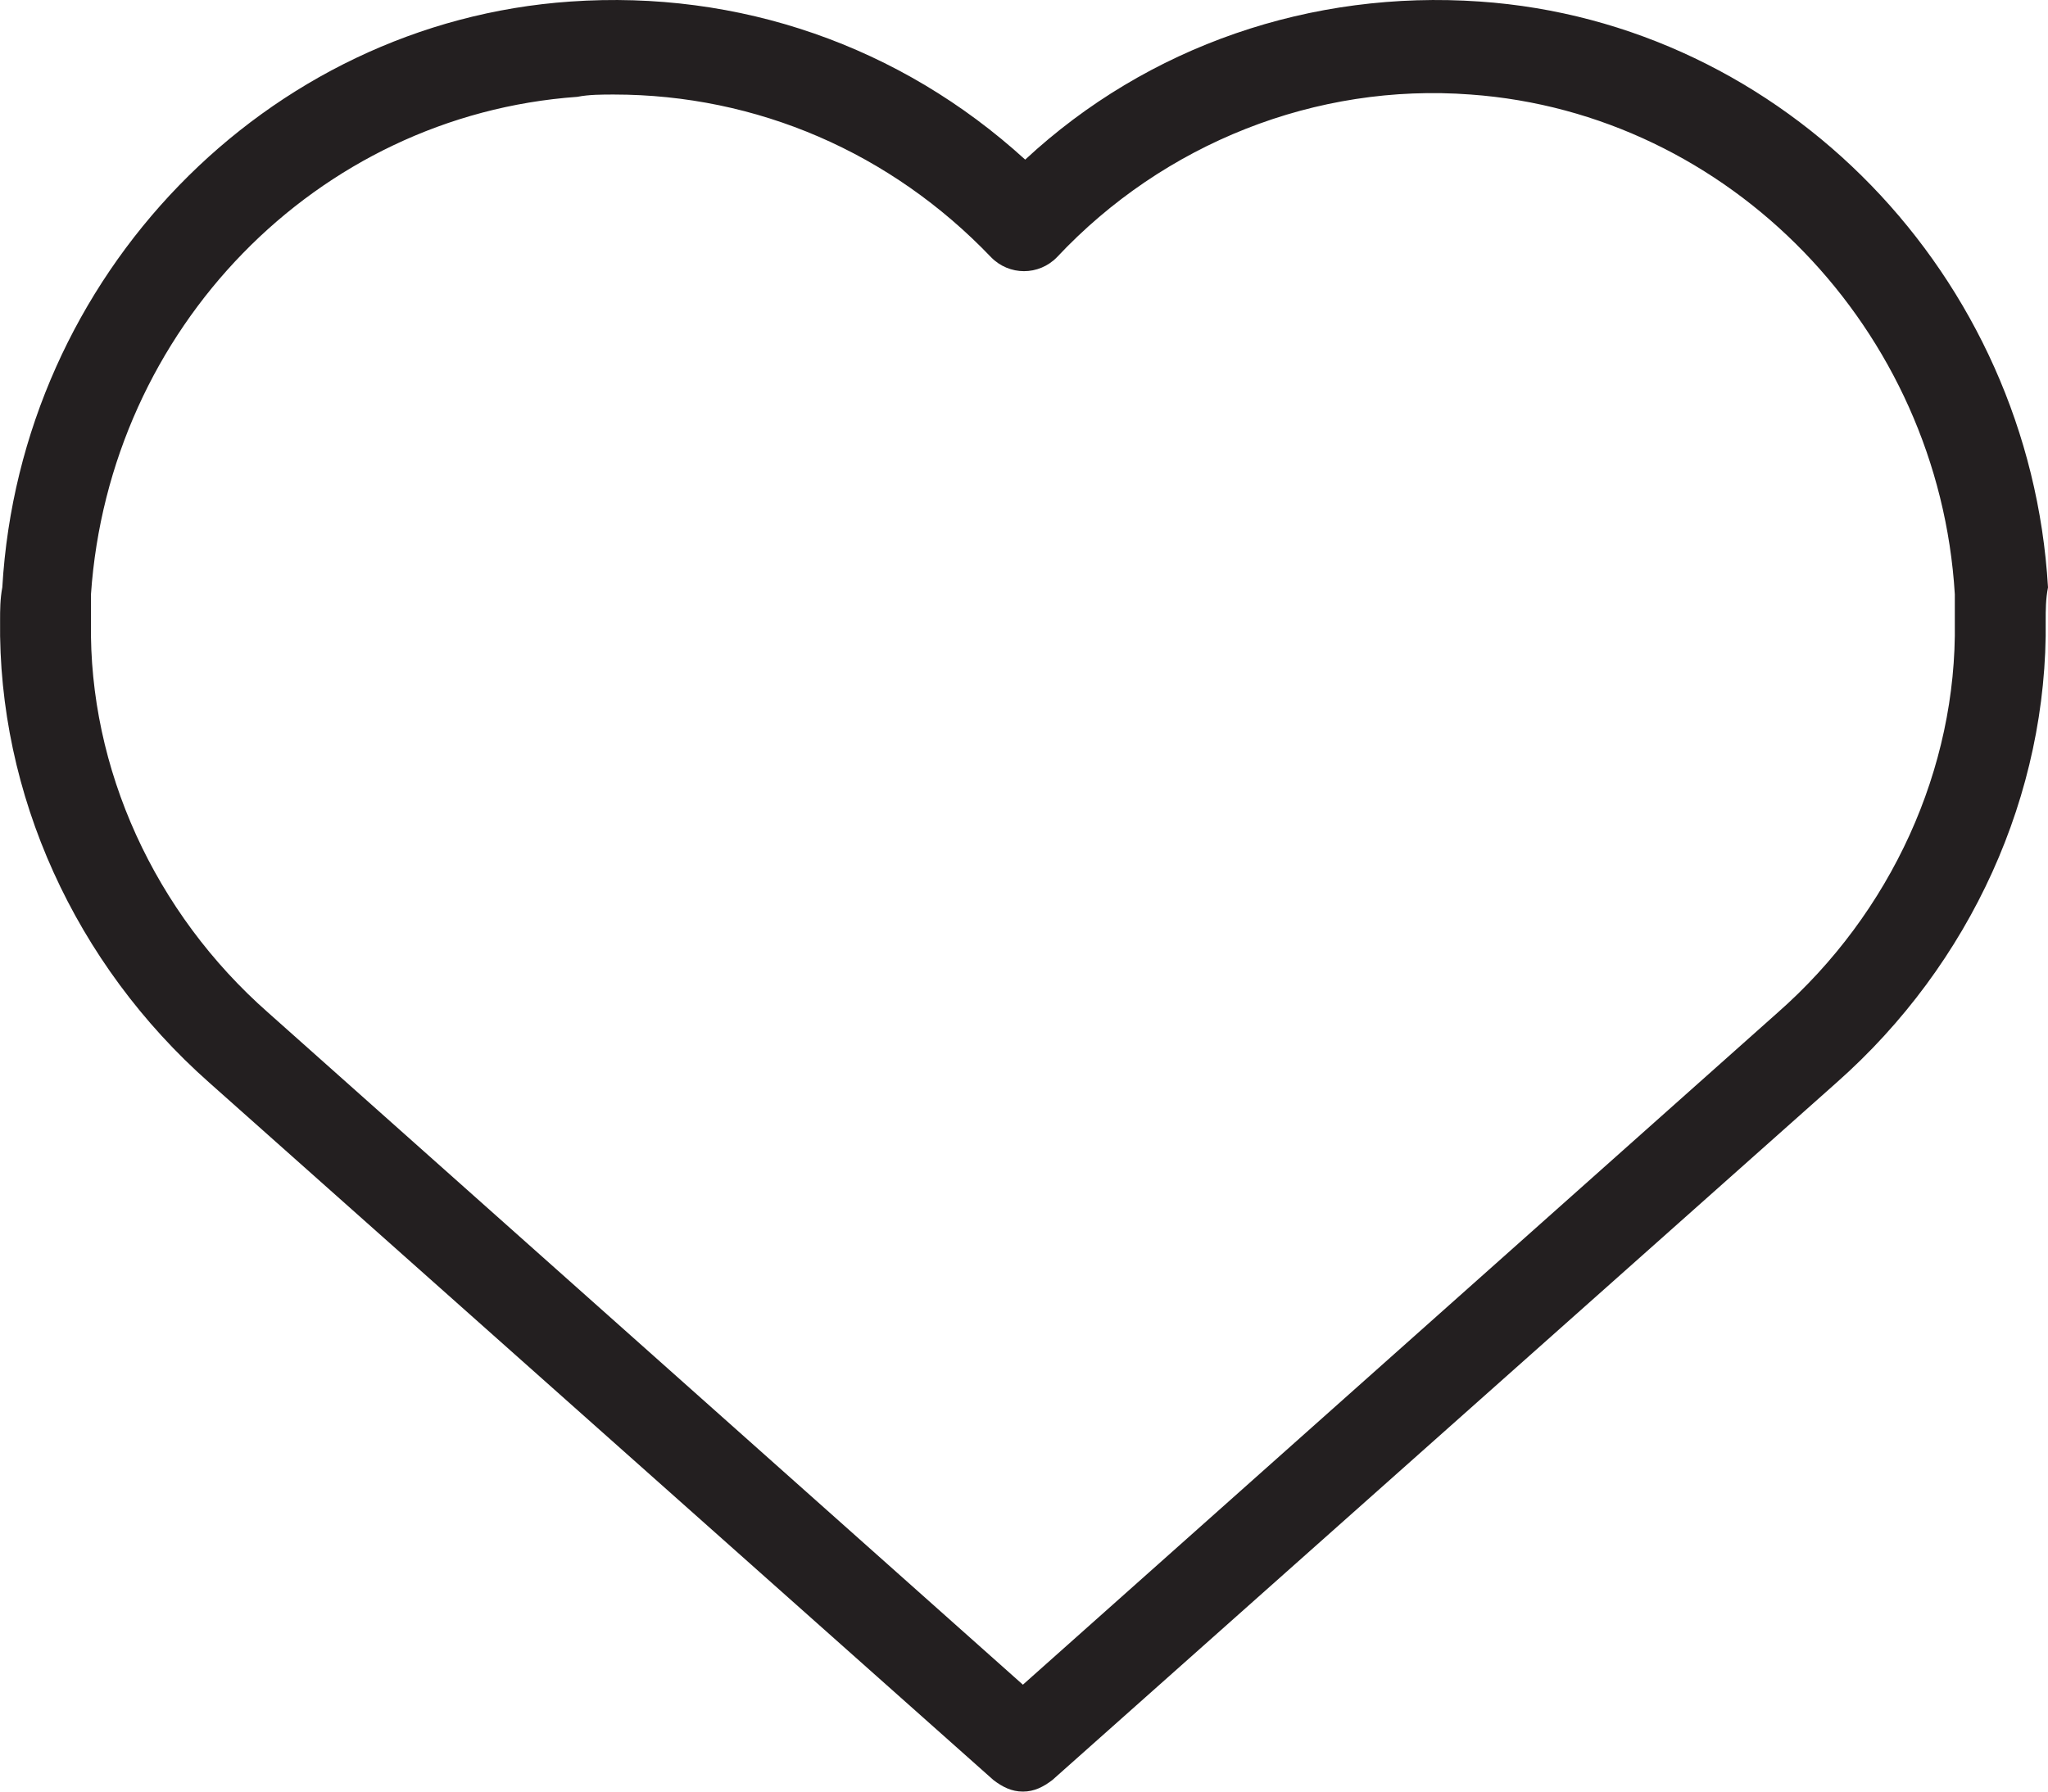 <?xml version="1.0" encoding="UTF-8"?> <svg xmlns="http://www.w3.org/2000/svg" width="24" height="21" viewBox="0 0 24 21" fill="none"> <path d="M23.973 7.266C24 9.31 23.094 11.299 21.523 12.689L12.333 20.864C12.227 20.945 12.12 21 11.987 21C11.854 21 11.747 20.945 11.641 20.864L2.451 12.689C0.88 11.299 -0.026 9.31 0.001 7.266C0.001 7.157 0.001 7.021 0.027 6.885C0.24 3.233 3.117 0.263 6.686 0.018C8.657 -0.119 10.549 0.535 12.014 1.871C13.452 0.535 15.37 -0.119 17.341 0.018C20.91 0.263 23.787 3.233 24 6.885C23.973 7.021 23.973 7.157 23.973 7.266ZM22.908 7.293C22.908 7.184 22.908 7.075 22.908 6.966C22.721 3.86 20.271 1.326 17.234 1.108C15.423 0.971 13.638 1.68 12.386 3.015C12.173 3.233 11.827 3.233 11.614 3.015C10.442 1.789 8.871 1.108 7.192 1.108C7.059 1.108 6.899 1.108 6.766 1.135C3.703 1.353 1.279 3.86 1.066 6.966C1.066 7.075 1.066 7.184 1.066 7.293C1.039 9.01 1.812 10.7 3.144 11.871L11.987 19.747L20.83 11.871C22.162 10.7 22.934 9.01 22.908 7.293Z" fill="#231F20"></path> </svg> 